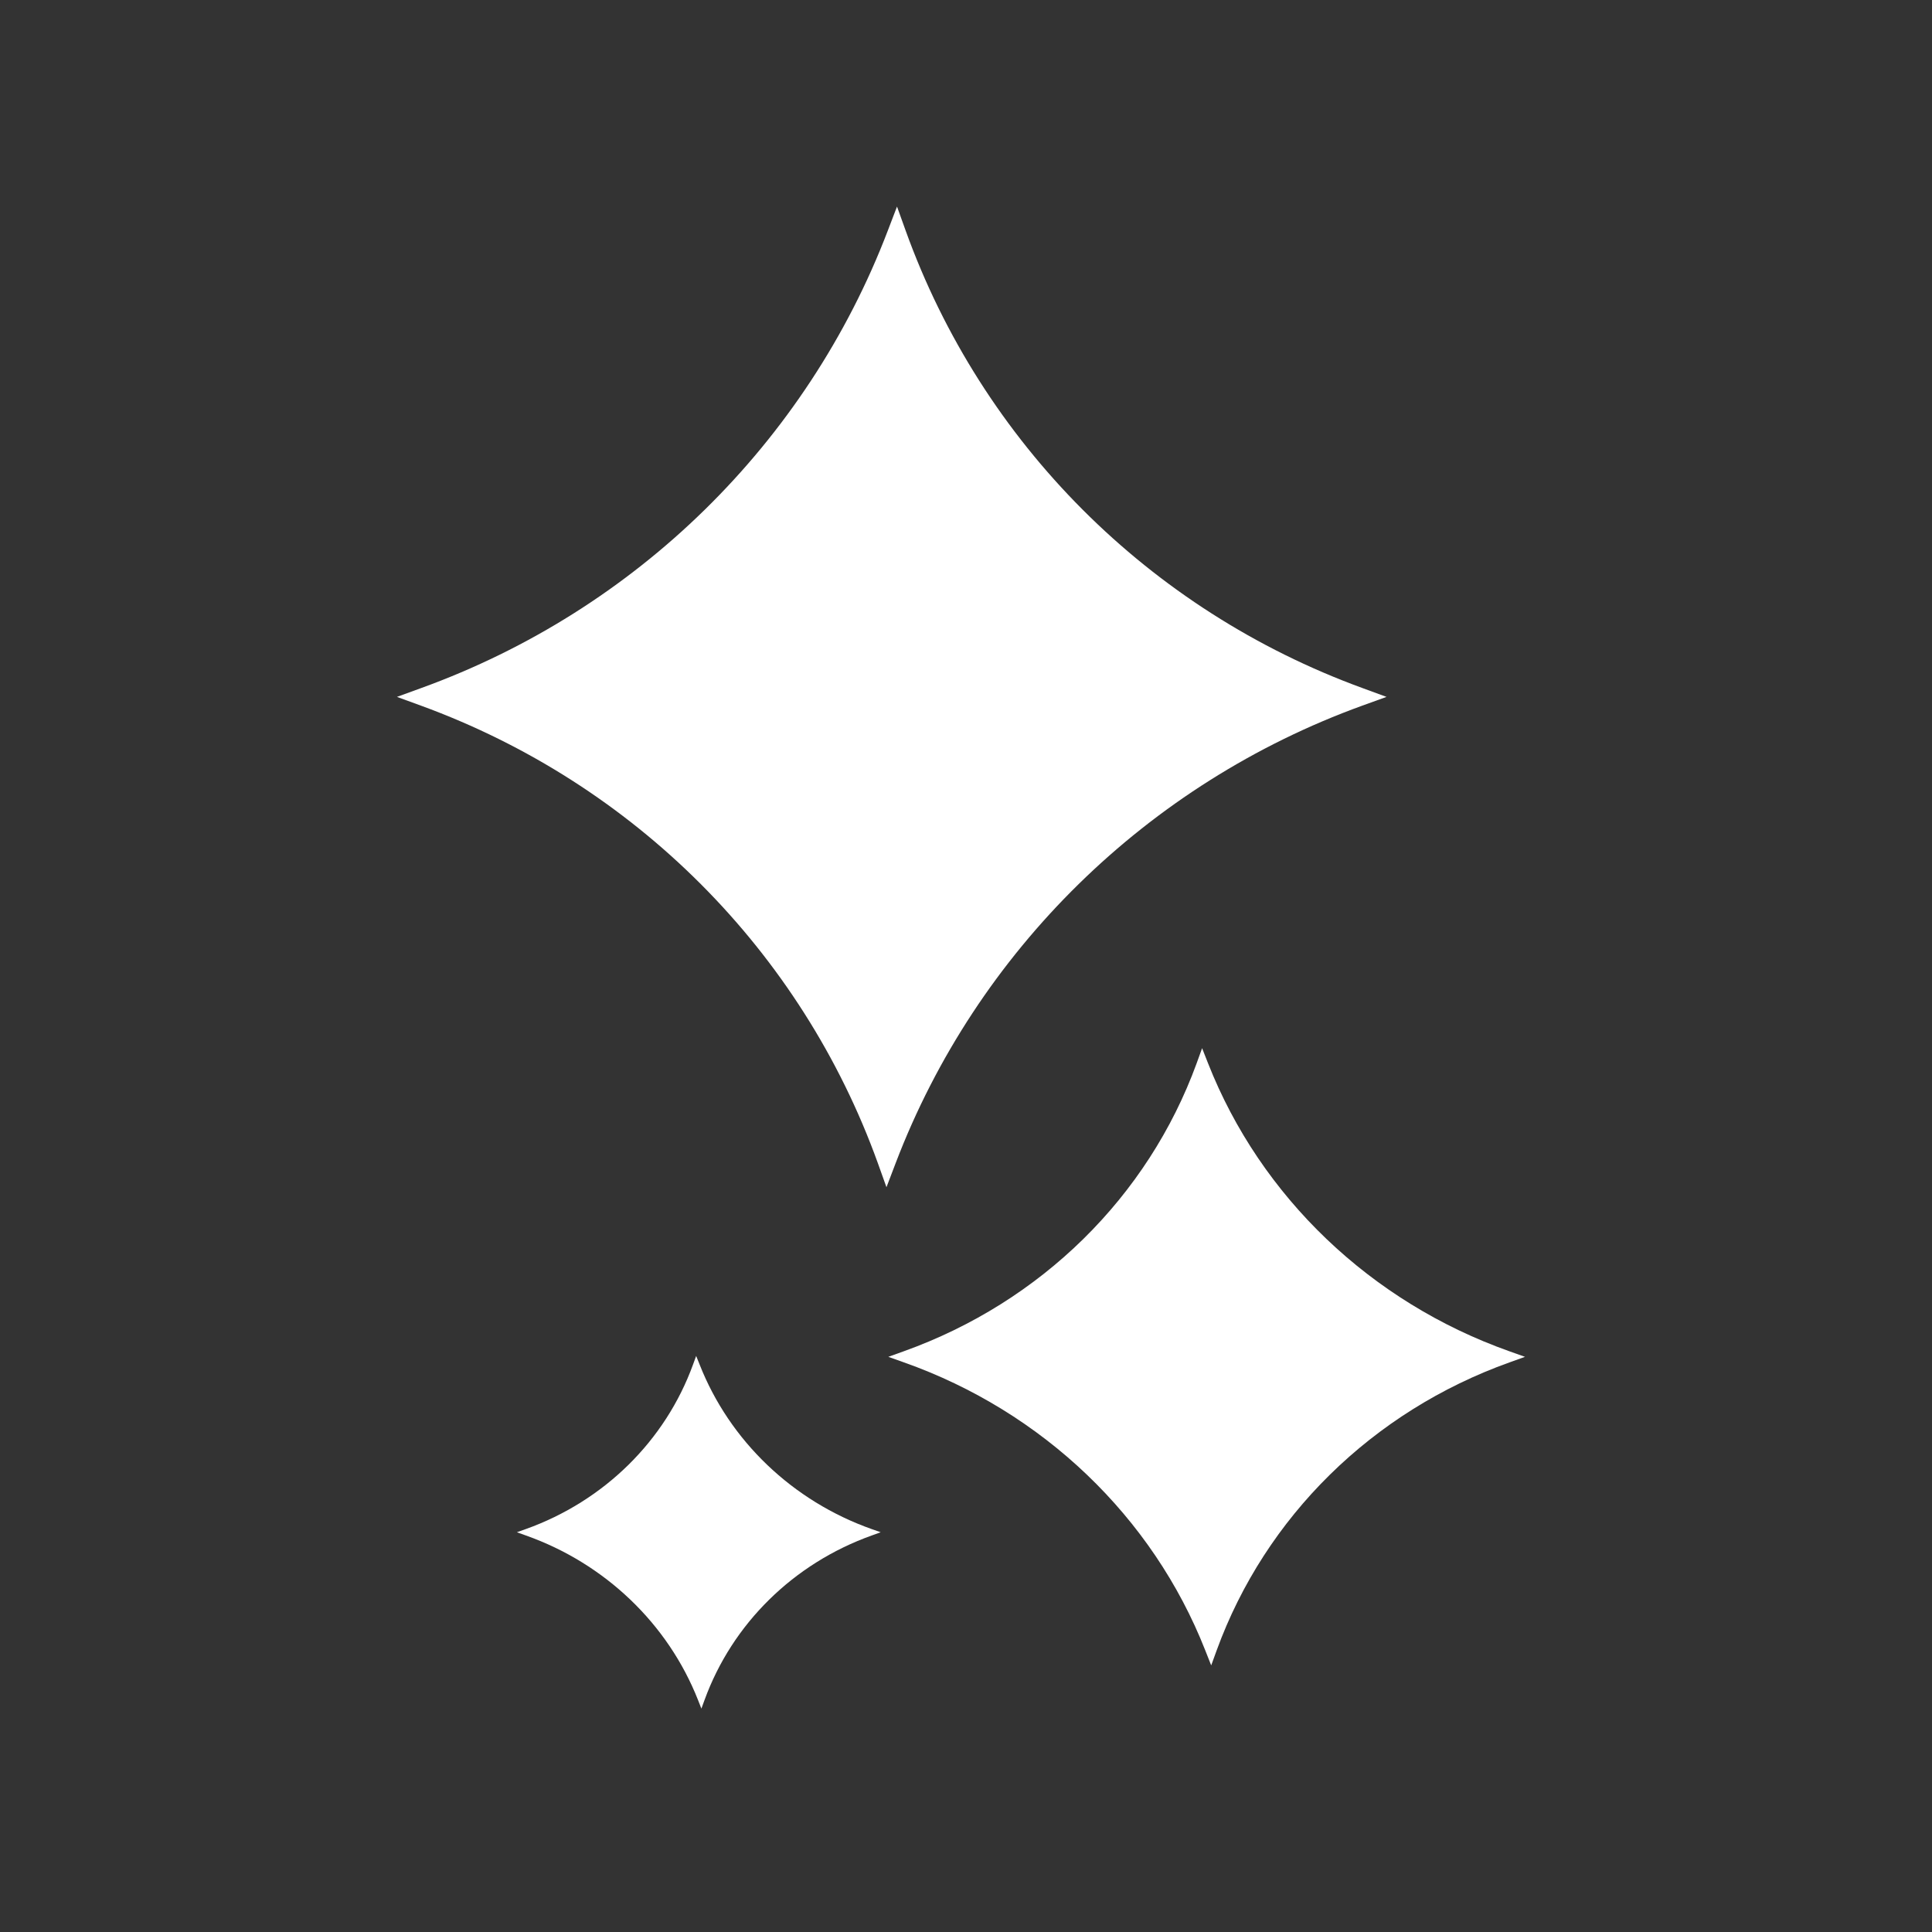 <svg xmlns="http://www.w3.org/2000/svg" width="24" height="24" viewBox="0 0 24 24" fill="none"><rect x="0" y="0" width="24" height="24" fill="#333333" stroke="none"/><path d="M14.933 13.021L15.007 13.209C15.66 14.868 17.029 16.176 18.75 16.786L18.944 16.855L18.752 16.924C17.049 17.533 15.719 18.841 15.114 20.501L15.046 20.688L14.972 20.501C14.319 18.841 12.95 17.533 11.229 16.924L11.035 16.855L11.227 16.786C12.93 16.176 14.26 14.868 14.865 13.209L14.933 13.021Z" fill="white"/><path d="M8.648 16.844L8.691 16.951C9.064 17.899 9.846 18.647 10.829 18.995L10.94 19.034L10.83 19.074C9.857 19.422 9.097 20.17 8.752 21.118L8.713 21.225L8.671 21.118C8.297 20.17 7.515 19.422 6.532 19.074L6.421 19.034L6.531 18.995C7.504 18.647 8.264 17.899 8.609 16.951L8.648 16.844Z" fill="white"/><path d="M11.012 14.748L11.126 14.449C12.132 11.813 14.251 9.735 16.922 8.766L17.224 8.657L16.924 8.547C14.274 7.579 12.199 5.501 11.25 2.864L11.143 2.566L11.029 2.864C10.023 5.501 7.904 7.579 5.233 8.547L4.931 8.657L5.23 8.766C7.881 9.735 9.955 11.813 10.905 14.449L11.012 14.748Z" fill="white"/></svg>